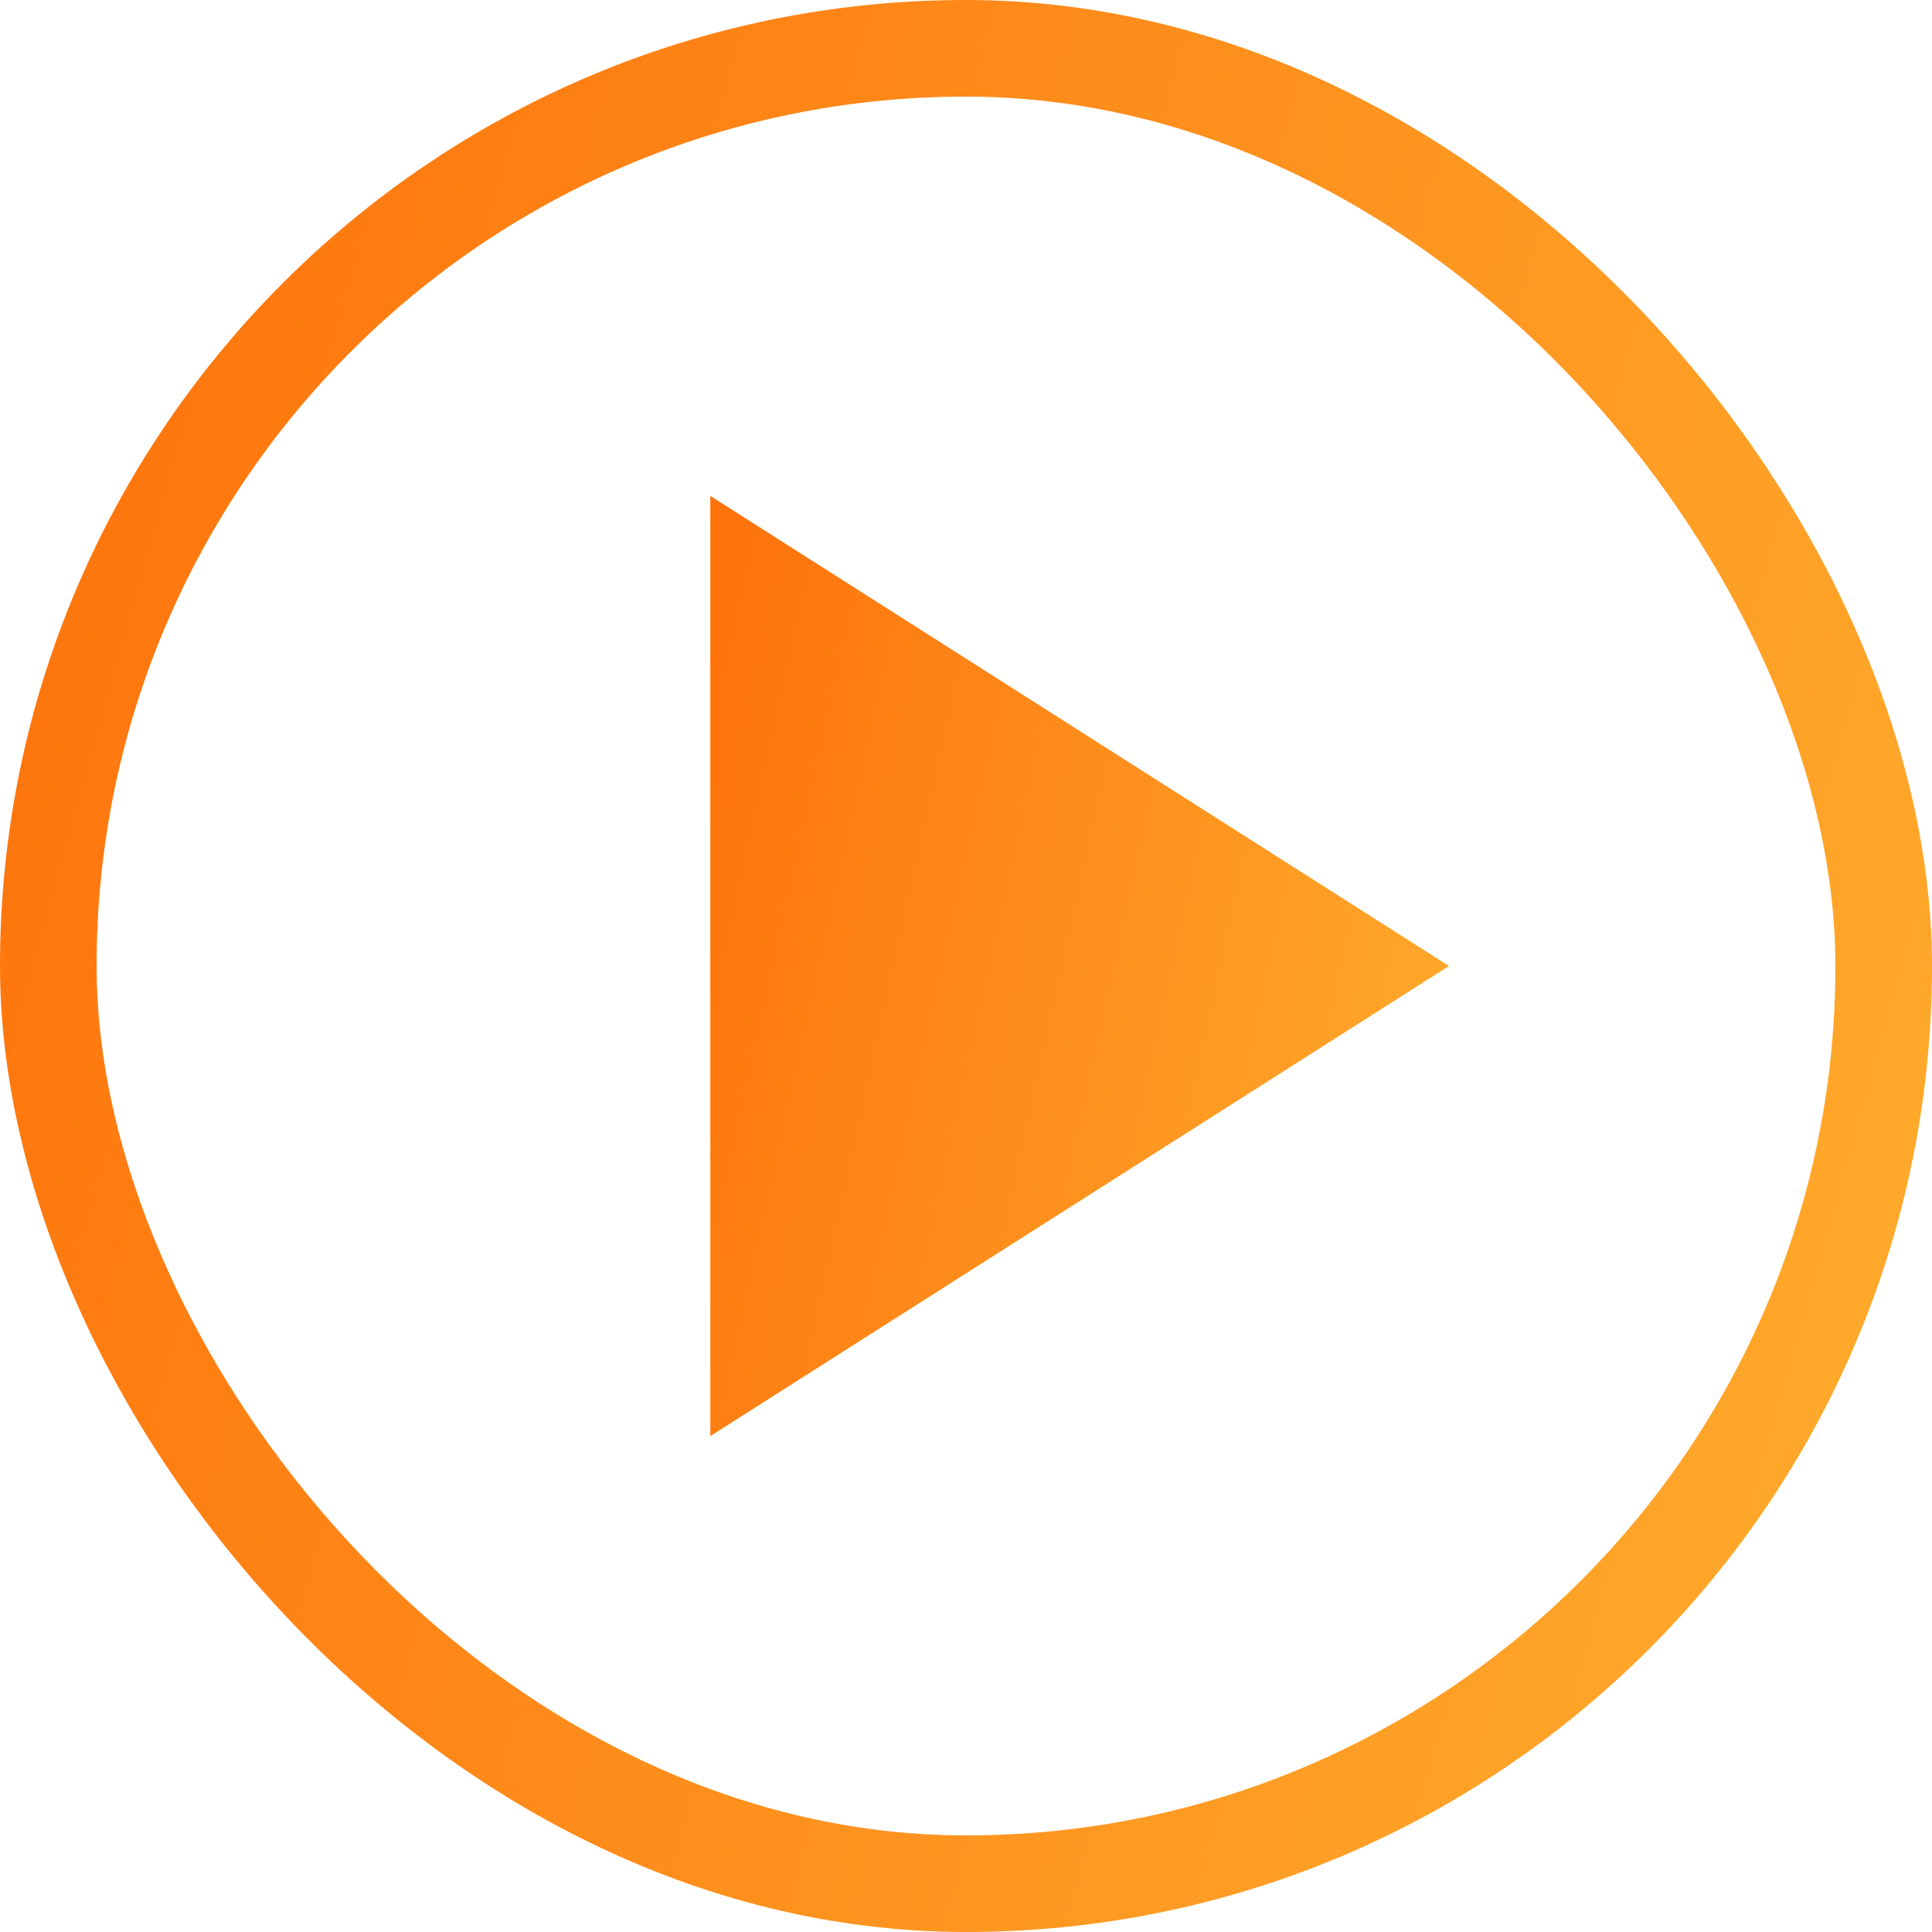 <svg xmlns="http://www.w3.org/2000/svg" width="40" height="40" viewBox="0 0 40 40" fill="none"><rect x="1" y="1" width="38" height="38" rx="19" stroke="url(#paint0_linear_7625_193)" stroke-width="2"></rect><path d="M14.706 10.267V29.733L30 20L14.706 10.267Z" fill="url(#paint1_linear_7625_193)"></path><defs><linearGradient id="paint0_linear_7625_193" x1="-2.174" y1="-31.2" x2="74.177" y2="-9.821" gradientUnits="userSpaceOnUse"><stop stop-color="#FE6403"></stop><stop offset="1" stop-color="#FFC63C"></stop></linearGradient><linearGradient id="paint1_linear_7625_193" x1="13.875" y1="-4.916" x2="43.903" y2="1.691" gradientUnits="userSpaceOnUse"><stop stop-color="#FE6403"></stop><stop offset="1" stop-color="#FFC63C"></stop></linearGradient></defs></svg>